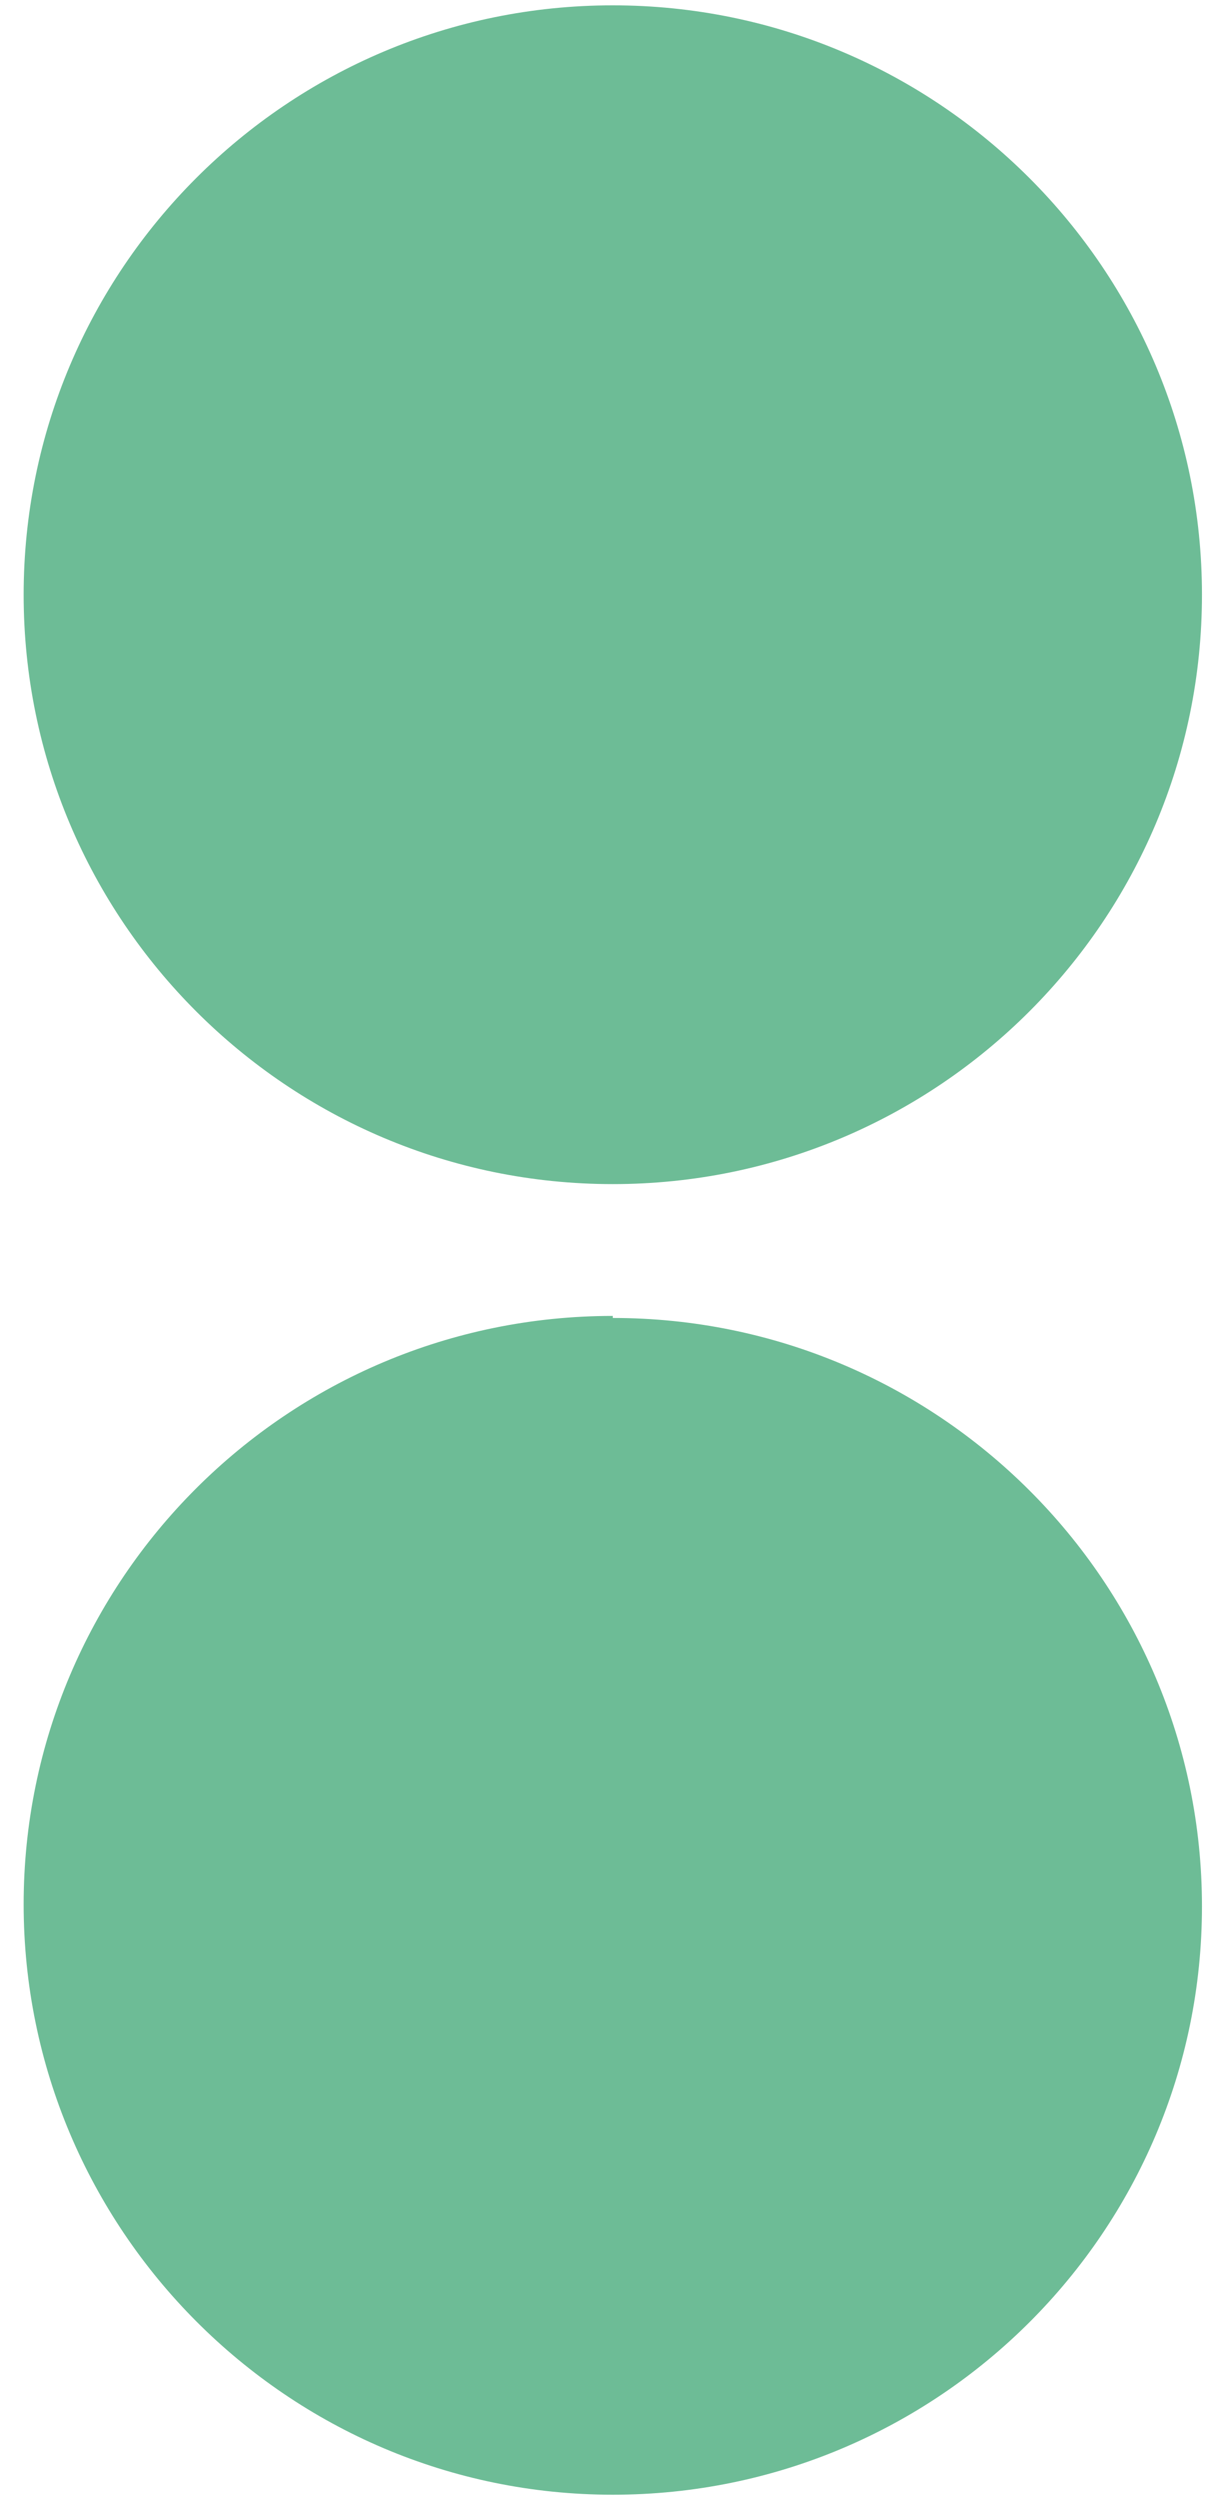 <svg width="40" height="82" viewBox="0 0 40 82" fill="none" xmlns="http://www.w3.org/2000/svg">
<path fill-rule="evenodd" clip-rule="evenodd" d="M0.776 19.507C0.776 8.834 9.435 0.175 20.108 0.175C30.782 0.175 39.441 8.834 39.441 19.507C39.441 30.18 30.782 38.839 20.108 38.839C9.435 38.839 0.776 30.18 0.776 19.507ZM0.776 62.461C0.776 51.806 9.435 43.162 20.108 43.162L20.108 43.229C30.781 43.229 39.441 51.873 39.441 62.528C39.441 73.183 30.781 81.827 20.108 81.827C9.435 81.827 0.776 73.115 0.776 62.461Z" fill="#6DBC96"/>
</svg>
